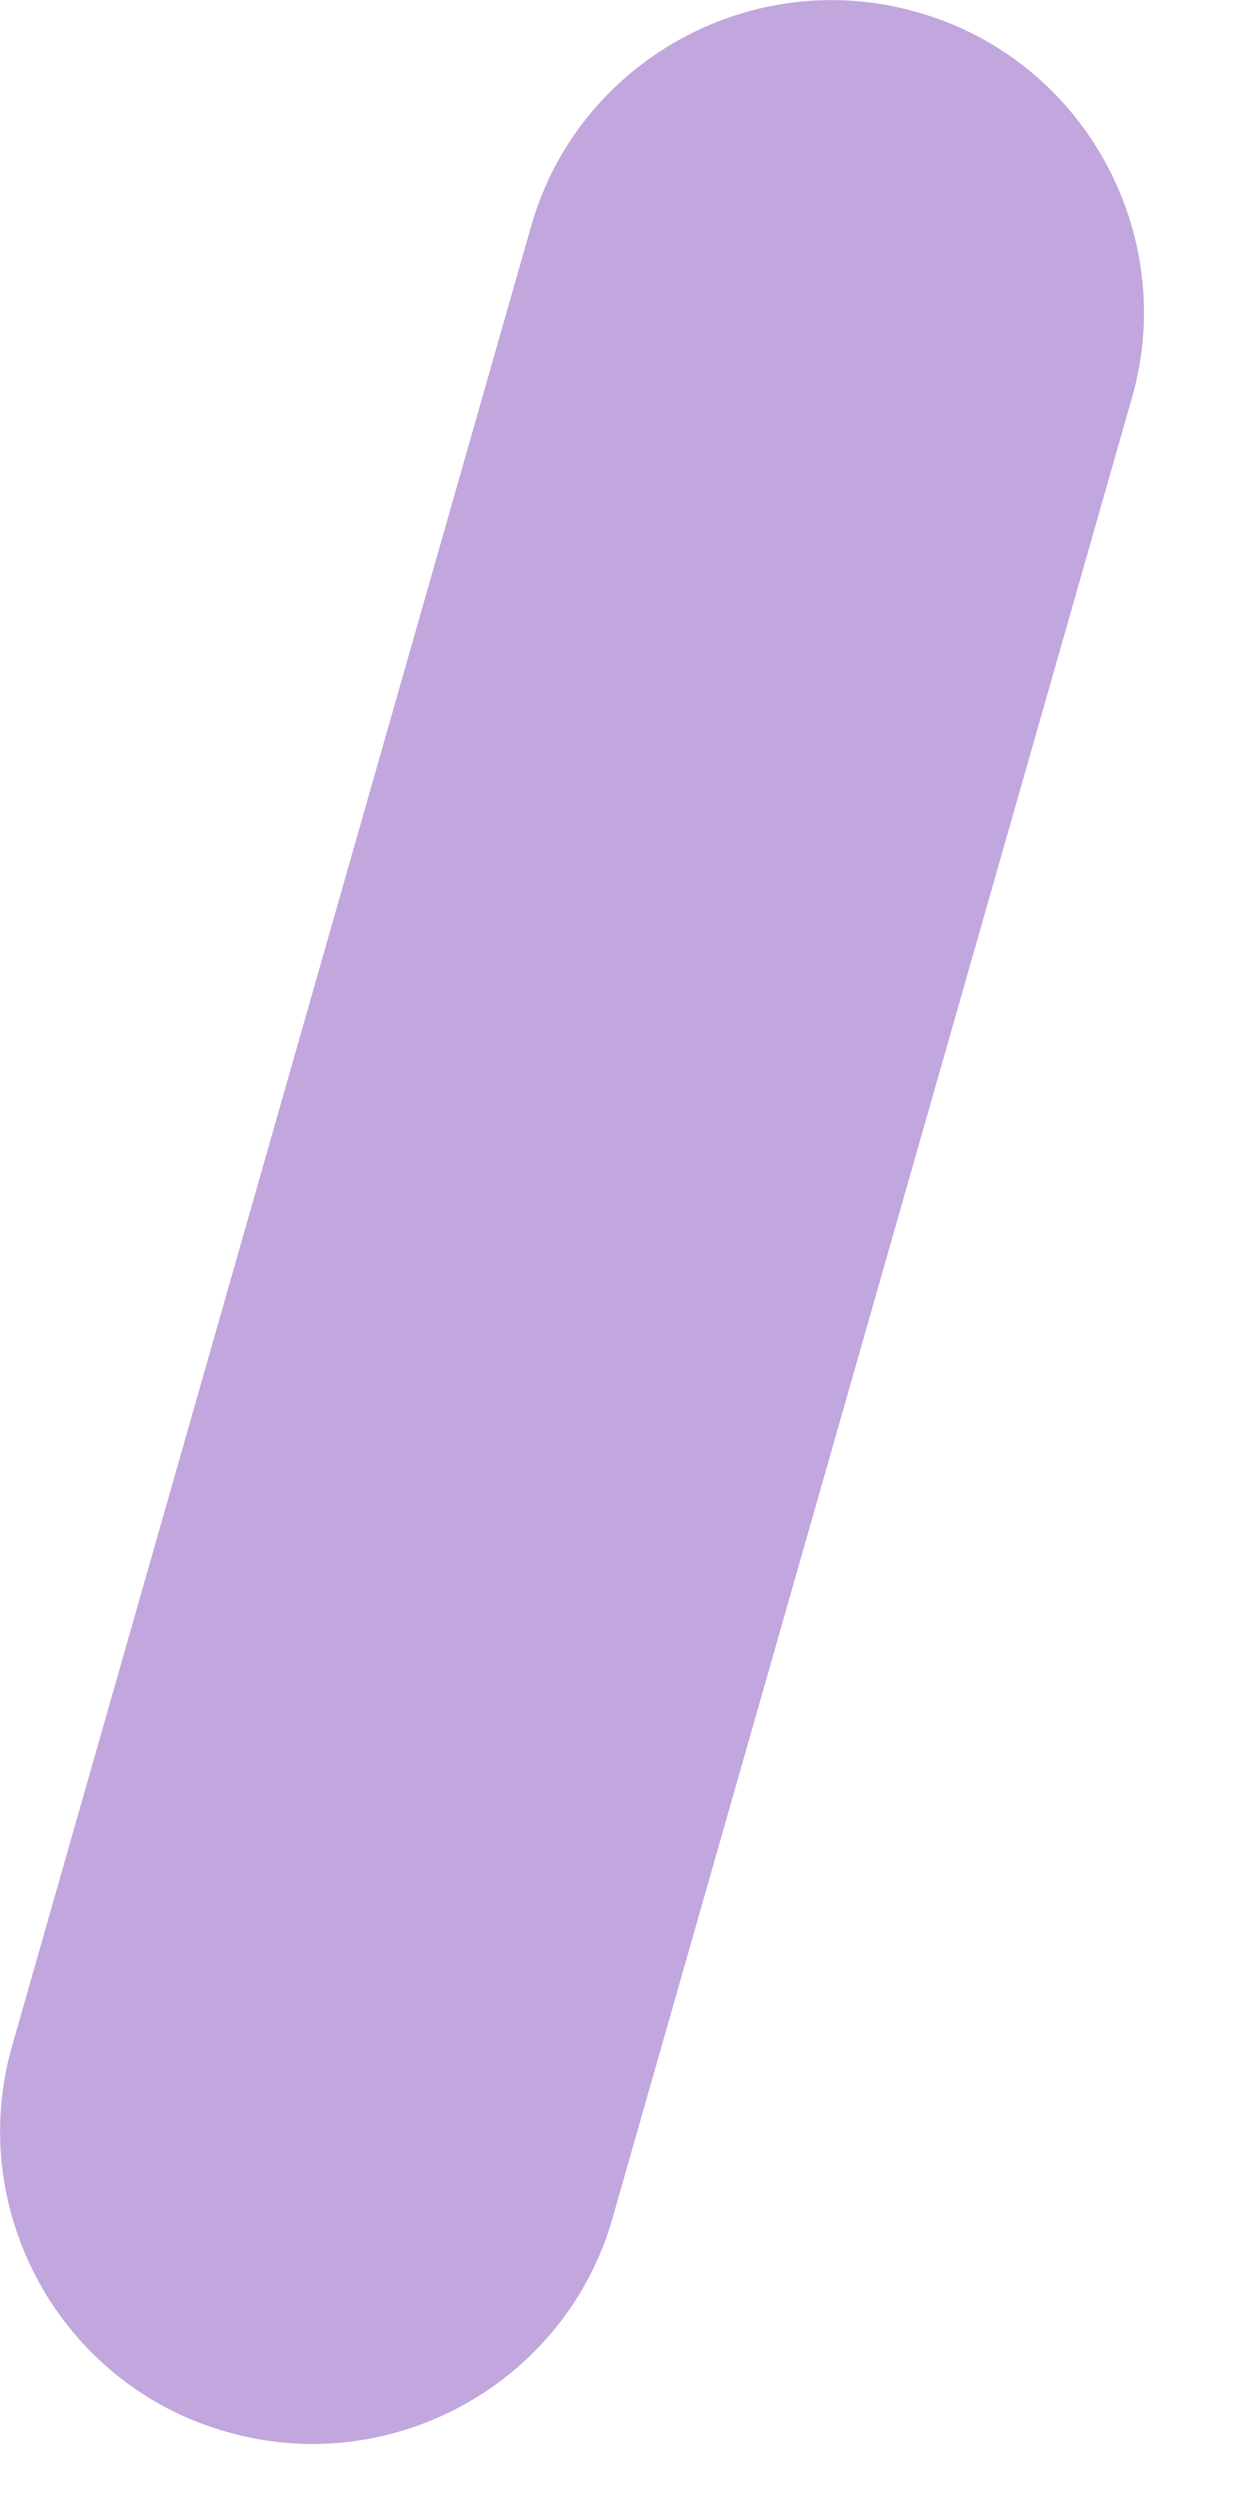 <?xml version="1.0" encoding="utf-8"?>
<svg xmlns="http://www.w3.org/2000/svg" fill="none" height="100%" overflow="visible" preserveAspectRatio="none" style="display: block;" viewBox="0 0 4 8" width="100%">
<path d="M1.699 0.726L0.039 6.546C-0.113 7.076 0.196 7.633 0.726 7.782C1.255 7.934 1.812 7.625 1.961 7.095L3.622 1.274C3.774 0.745 3.465 0.188 2.935 0.039C2.406 -0.113 1.848 0.196 1.699 0.726Z" fill="#C2A6DE" id="Vector"/>
</svg>